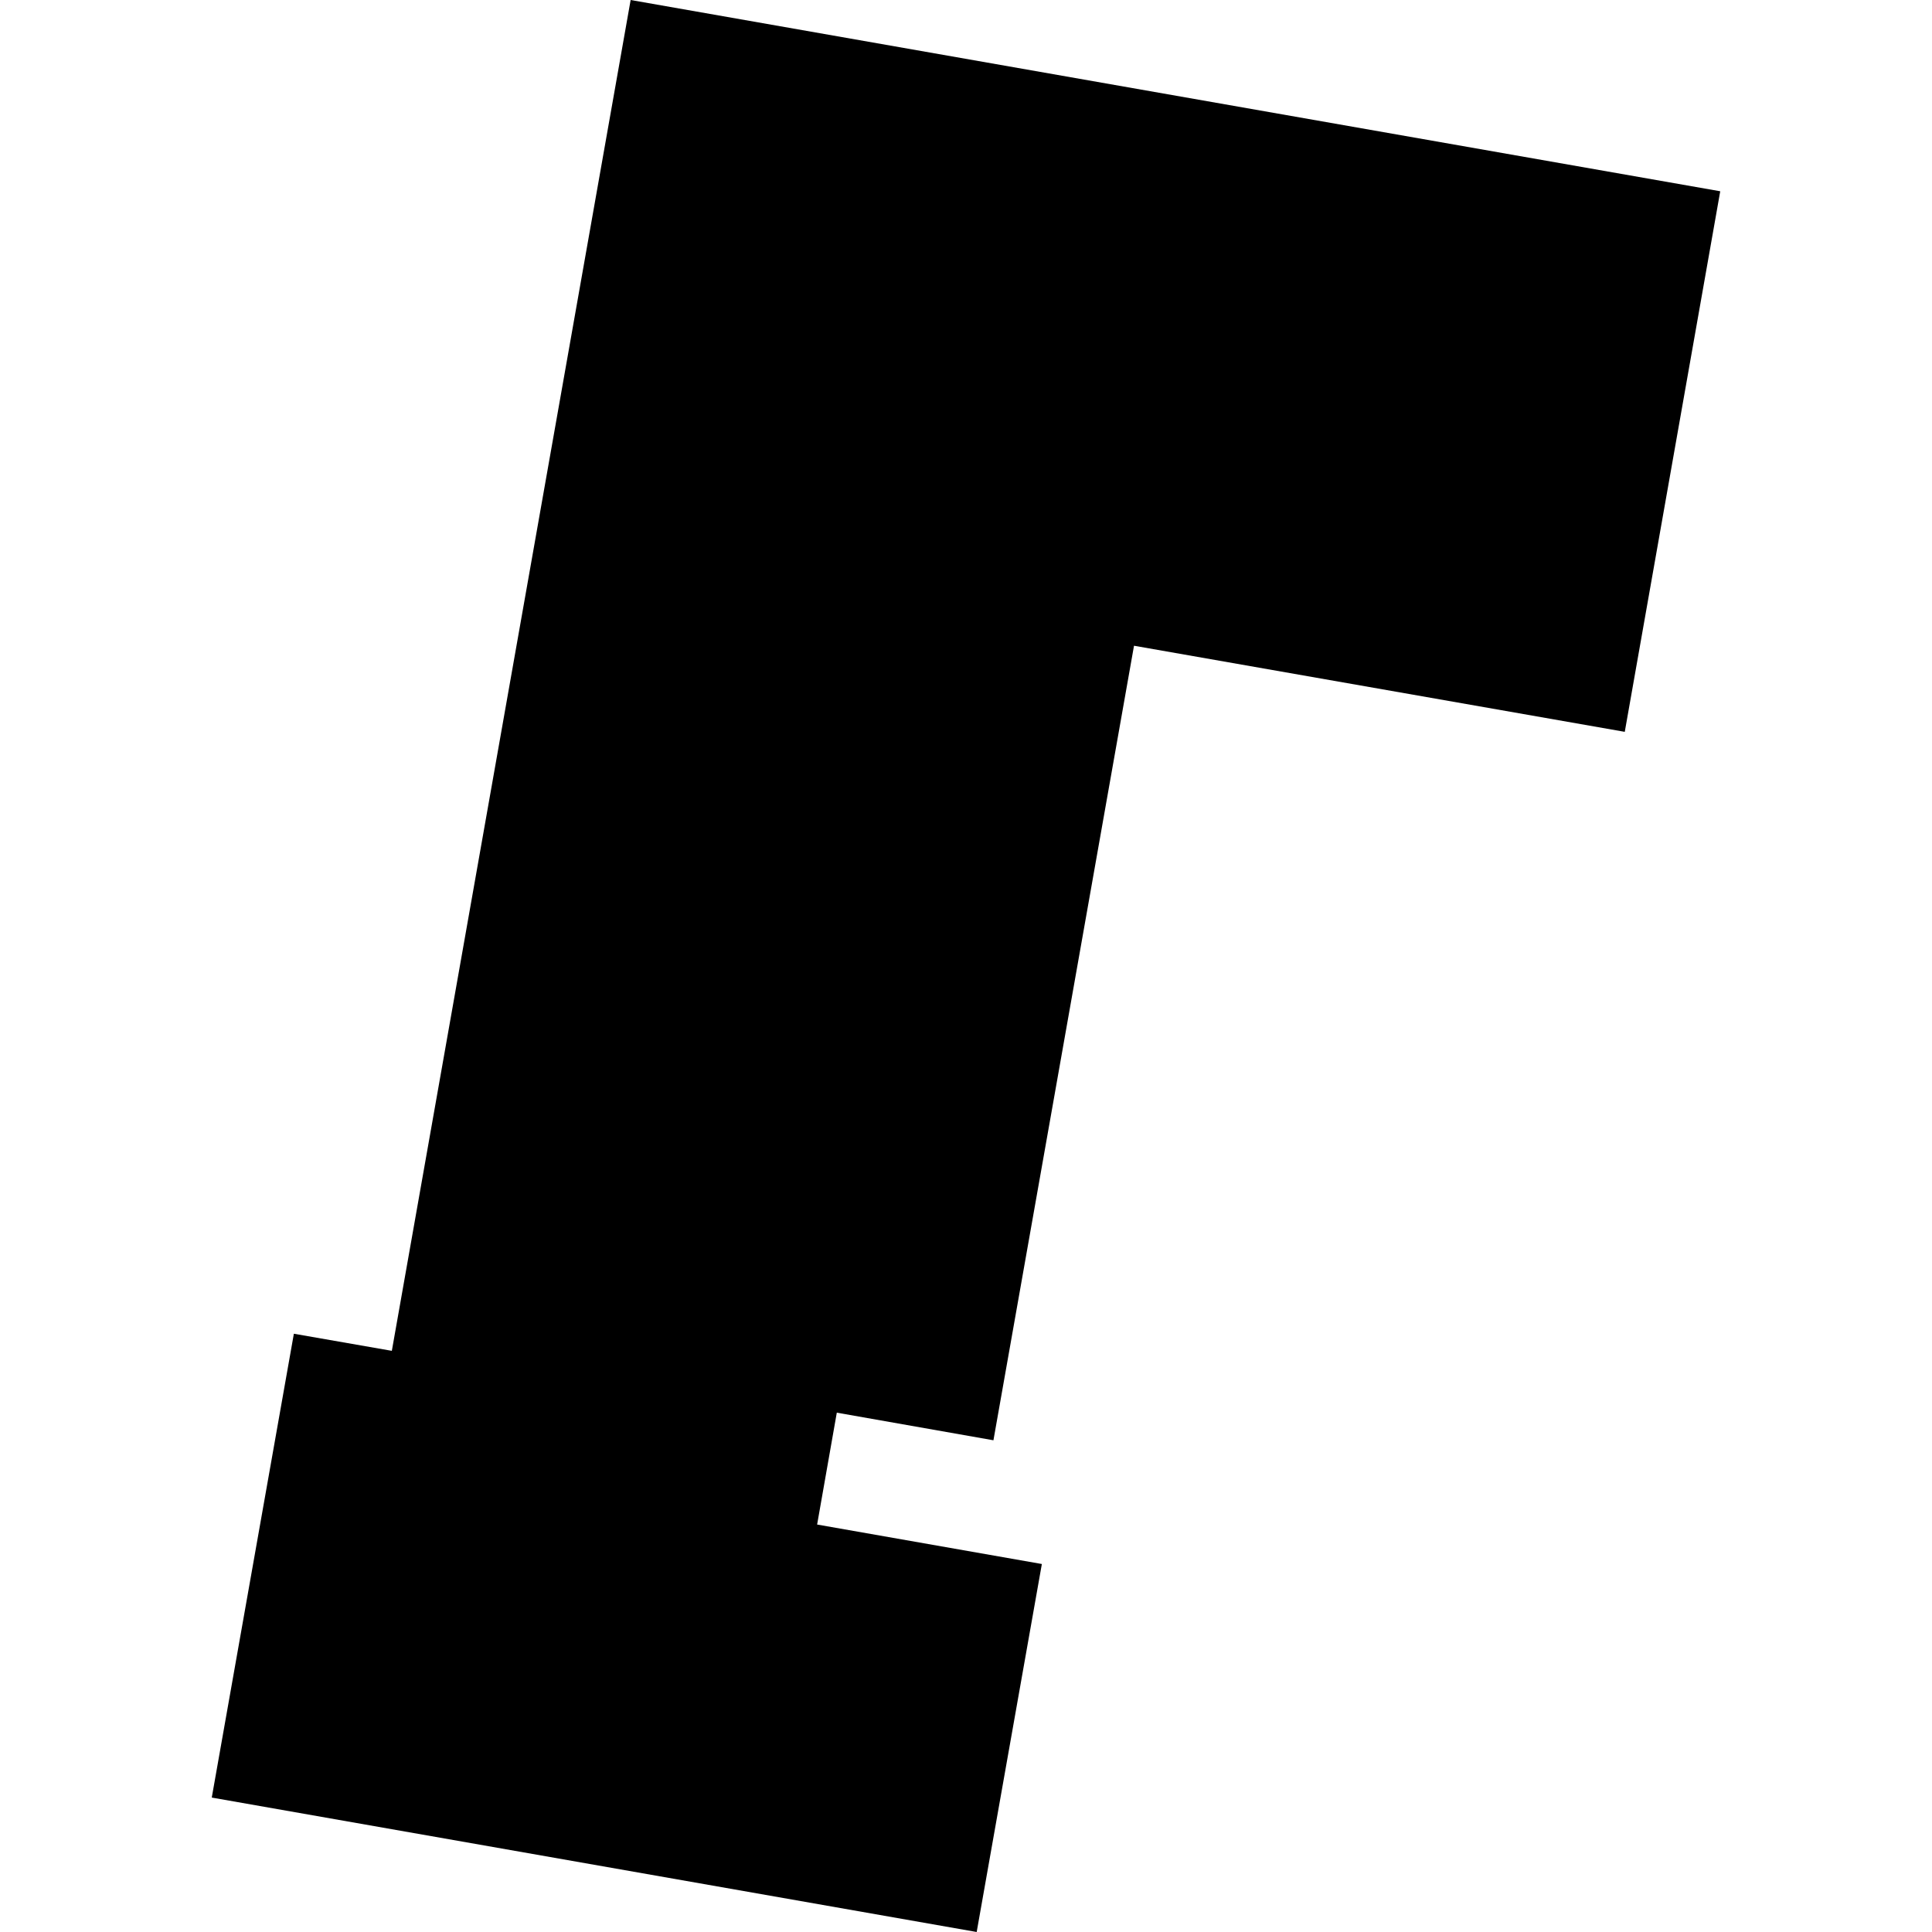 <?xml version="1.0" encoding="utf-8" standalone="no"?>
<!DOCTYPE svg PUBLIC "-//W3C//DTD SVG 1.1//EN"
  "http://www.w3.org/Graphics/SVG/1.1/DTD/svg11.dtd">
<!-- Created with matplotlib (https://matplotlib.org/) -->
<svg height="288pt" version="1.1" viewBox="0 0 288 288" width="288pt" xmlns="http://www.w3.org/2000/svg" xmlns:xlink="http://www.w3.org/1999/xlink">
 <defs>
  <style type="text/css">
*{stroke-linecap:butt;stroke-linejoin:round;}
  </style>
 </defs>
 <g id="figure_1">
  <g id="patch_1">
   <path d="M 0 288 
L 288 288 
L 288 0 
L 0 0 
z
" style="fill:none;opacity:0;"/>
  </g>
  <g id="axes_1">
   <g id="PatchCollection_1">
    <path clip-path="url(#p5f2d44dc5d)" d="M 94.009 0 
L 58.411 201.367 
L 43.806 198.817 
L 31.567 267.961 
L 145.593 288 
L 155.308 233.144 
L 121.808 227.26 
L 124.741 210.584 
L 148.09 214.7 
L 169.045 96.259 
L 242.202 109.094 
L 256.433 28.511 
L 94.009 0 
"/>
   </g>
  </g>
 </g>
 <defs>
  <clipPath id="p5f2d44dc5d">
   <rect height="288" width="224.866" x="31.567" y="0"/>
  </clipPath>
 </defs>
</svg>
